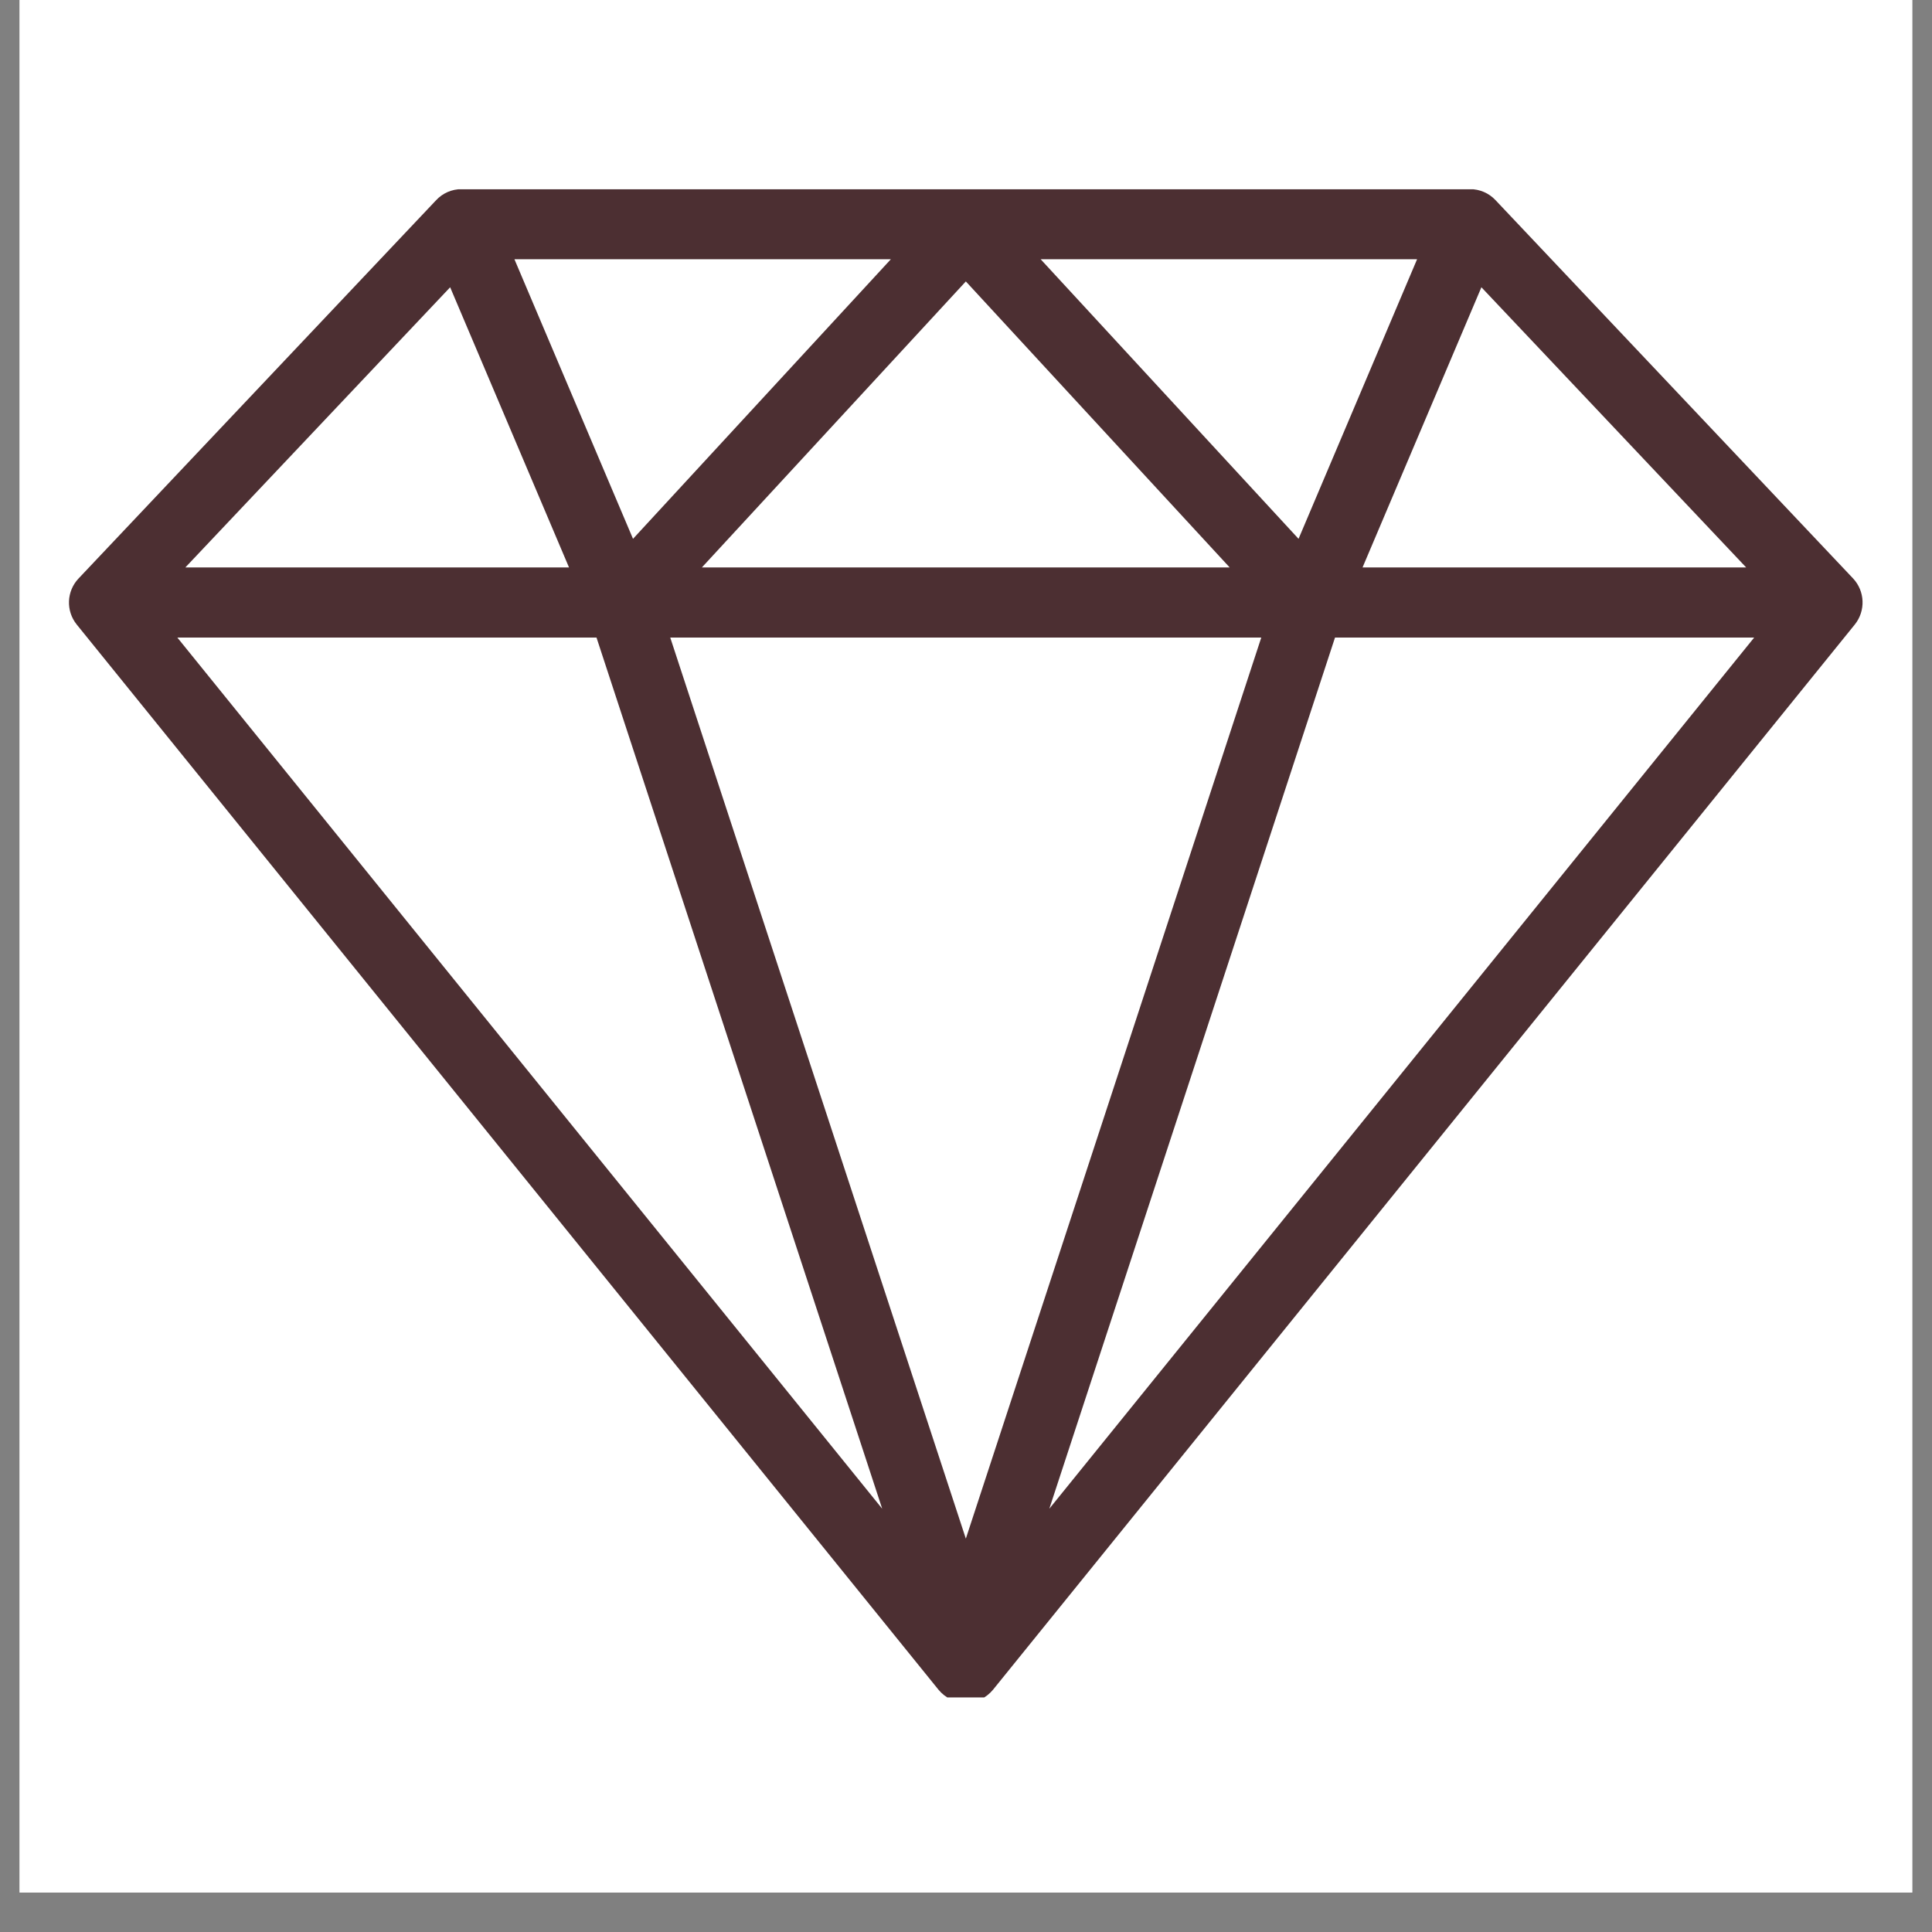<svg version="1.0" preserveAspectRatio="xMidYMid meet" height="64" viewBox="0 0 48 48" zoomAndPan="magnify" width="64" xmlns:xlink="http://www.w3.org/1999/xlink" xmlns="http://www.w3.org/2000/svg"><rect x="0" y="0" width="48" height="48" fill="#808080" stroke="none"/><defs><clipPath id="848085b1dd"><path clip-rule="nonzero" d="M 0.488 0 L 47.508 0 L 47.508 47.02 L 0.488 47.02 Z M 0.488 0"></path></clipPath><clipPath id="78210b64e8"><path clip-rule="nonzero" d="M 1.609 4.703 L 46.426 4.703 L 46.426 42.172 L 1.609 42.172 Z M 1.609 4.703"></path></clipPath></defs><g clip-path="url(#848085b1dd)"><path fill-rule="nonzero" fill-opacity="1" d="M 0.488 0 L 47.512 0 L 47.512 47.02 L 0.488 47.02 Z M 0.488 0" fill="#ffffff"></path><path fill-rule="nonzero" fill-opacity="1" d="M 0.488 0 L 47.512 0 L 47.512 47.02 L 0.488 47.02 Z M 0.488 0" fill="#ffffff"></path></g><g clip-path="url(#78210b64e8)"><path fill-rule="nonzero" fill-opacity="1" d="M 46.039 14.371 L 37.156 4.973 C 36.992 4.797 36.762 4.699 36.523 4.699 L 11.469 4.699 C 11.227 4.699 11 4.797 10.836 4.973 L 1.953 14.371 C 1.652 14.688 1.633 15.176 1.906 15.516 L 23.316 41.98 C 23.484 42.184 23.73 42.305 23.996 42.305 C 24.258 42.305 24.504 42.184 24.672 41.98 L 46.082 15.516 C 46.355 15.176 46.336 14.688 46.039 14.371 Z M 11.184 7.137 L 14.137 14.098 L 4.605 14.098 Z M 31.336 15.84 L 23.996 38.227 L 16.652 15.84 Z M 17.438 14.098 L 23.996 6.992 L 30.551 14.098 Z M 25.855 6.441 L 35.207 6.441 L 32.262 13.387 Z M 15.727 13.387 L 12.781 6.441 L 22.133 6.441 Z M 14.82 15.84 L 21.918 37.484 L 4.406 15.84 Z M 33.168 15.84 L 43.582 15.84 L 26.07 37.484 Z M 33.852 14.098 L 36.805 7.137 L 43.383 14.098 Z M 33.852 14.098" fill="#4c2f32"></path></g></svg>